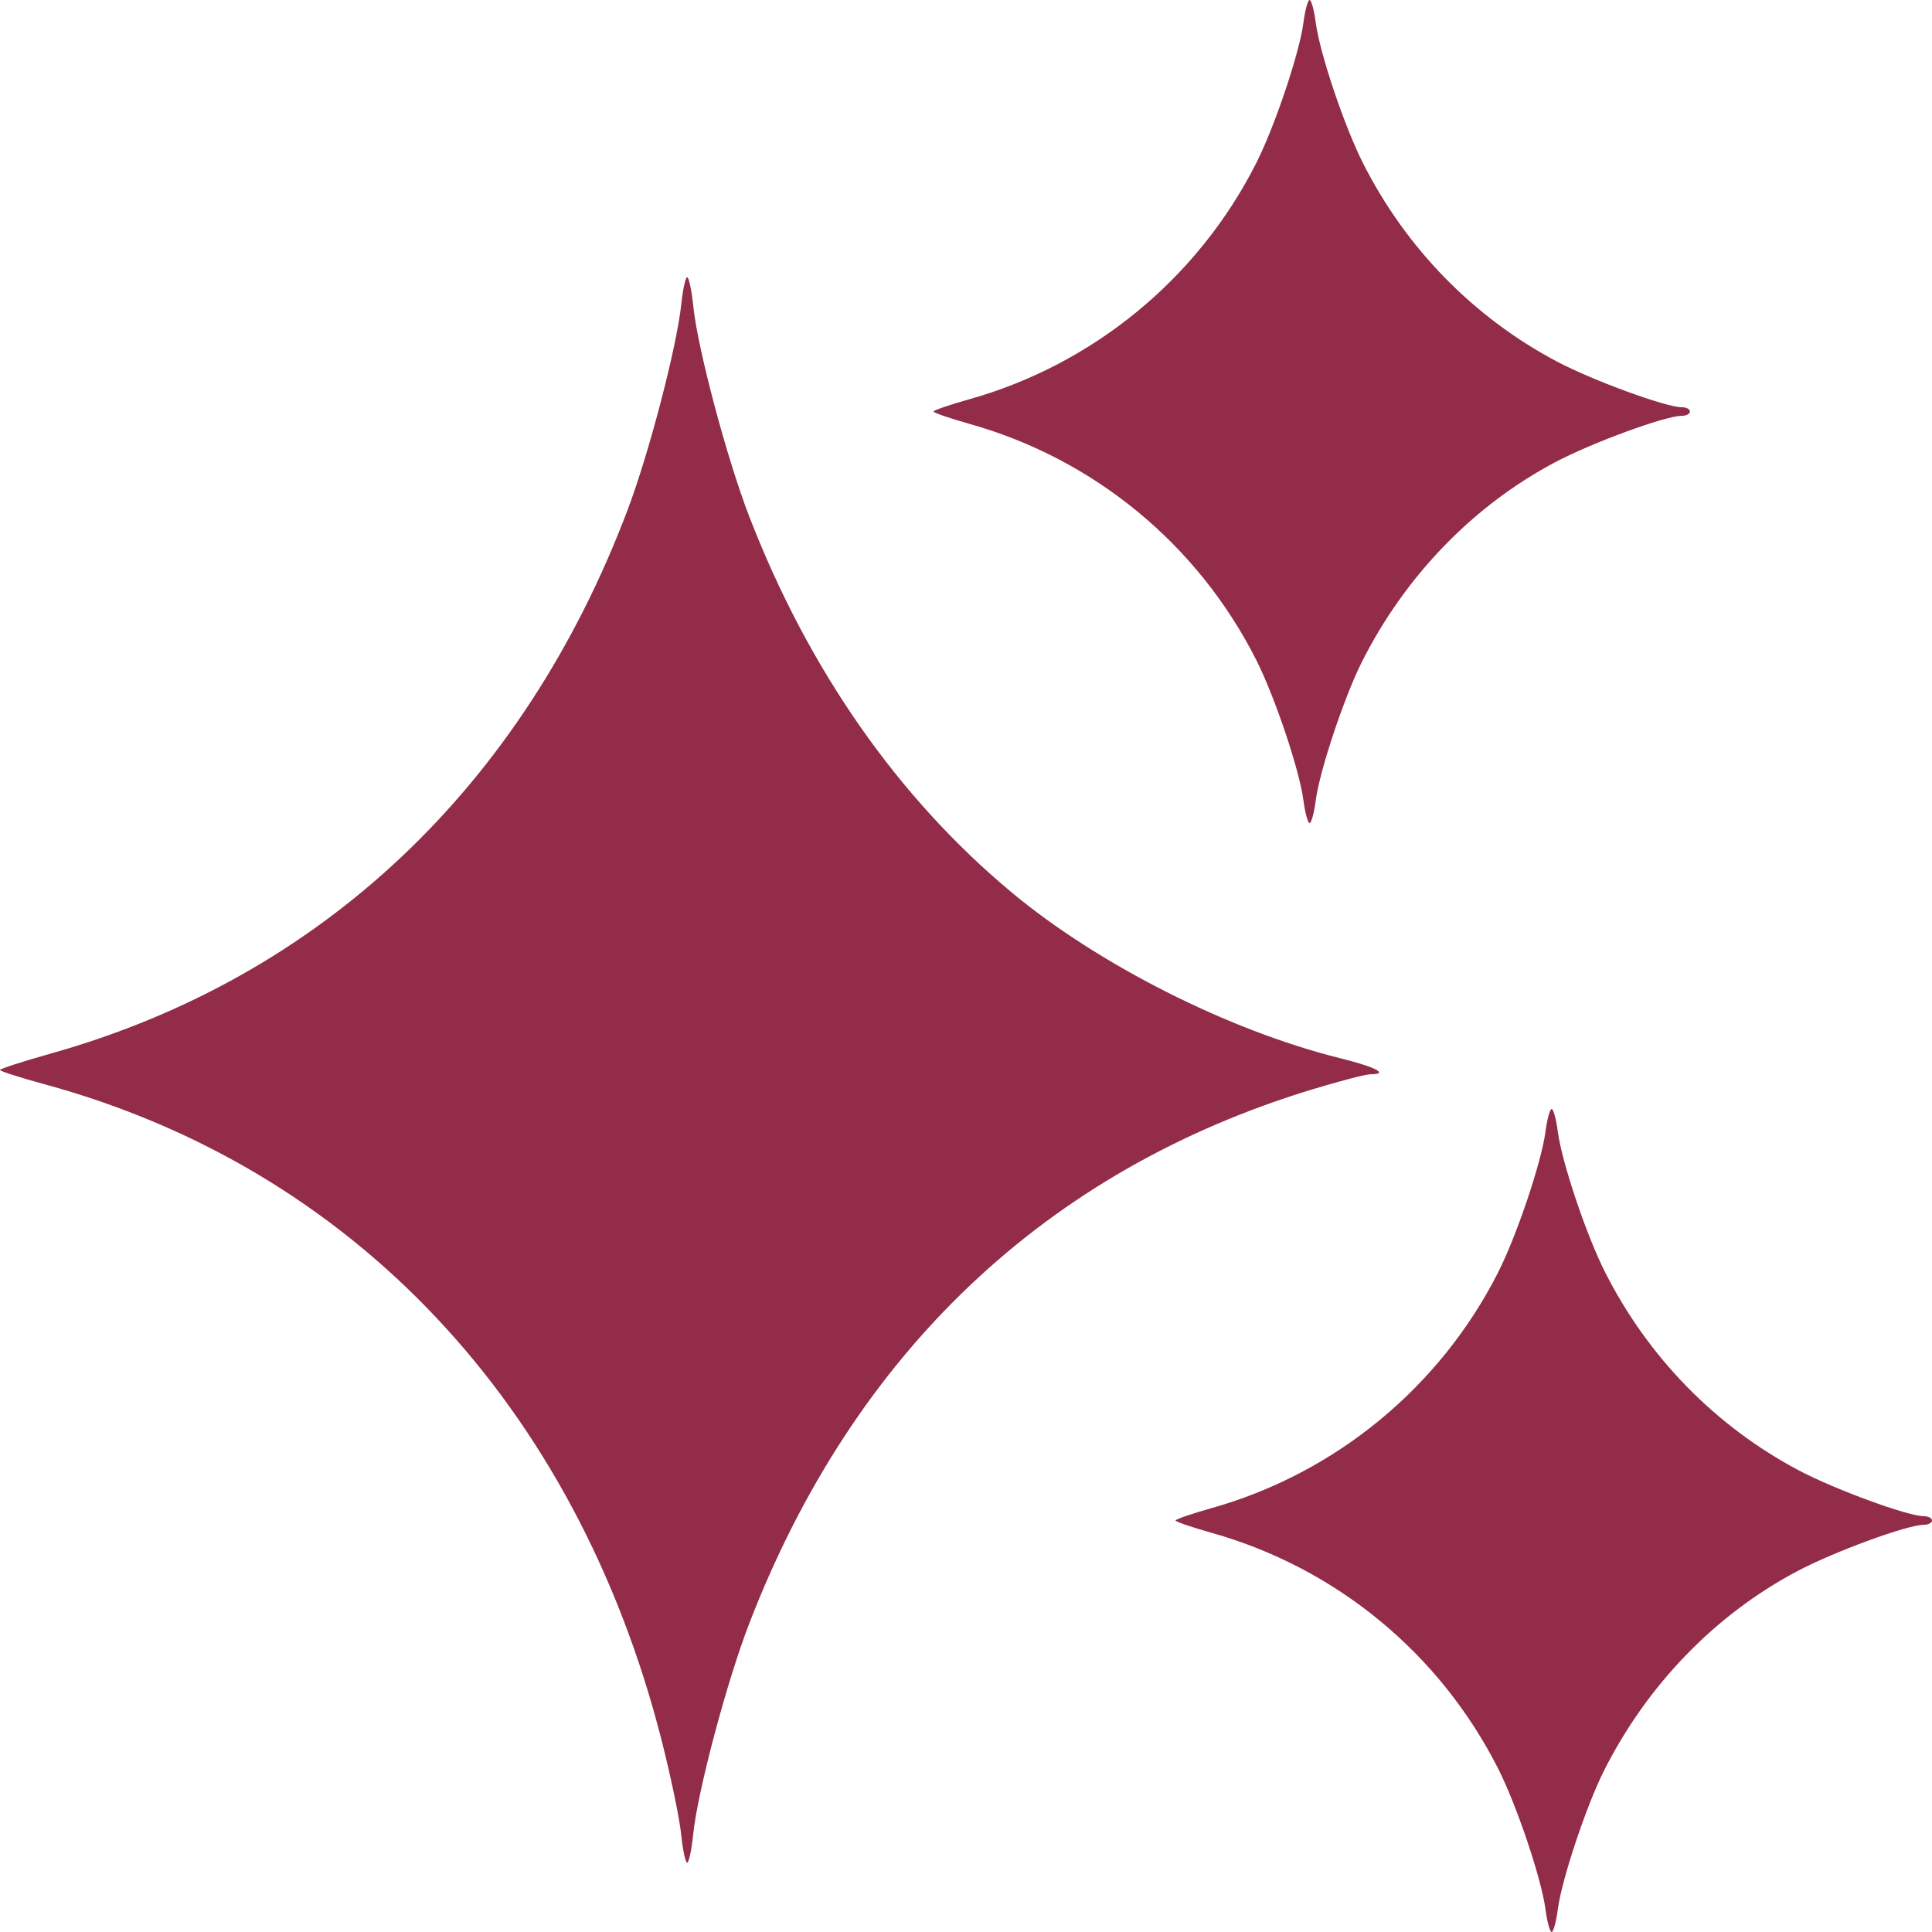 <svg width="46" height="46" viewBox="0 0 46 46" fill="none" xmlns="http://www.w3.org/2000/svg">
<path fill-rule="evenodd" clip-rule="evenodd" d="M31.034 0.541C30.94 1.262 30.353 3.007 29.91 3.884C28.522 6.628 26.032 8.677 23.076 9.507C22.609 9.638 22.227 9.769 22.227 9.798C22.227 9.827 22.609 9.959 23.076 10.09C26.046 10.924 28.516 12.956 29.91 15.712C30.353 16.589 30.94 18.335 31.034 19.055C31.073 19.353 31.139 19.596 31.181 19.596C31.223 19.596 31.289 19.353 31.328 19.055C31.418 18.356 32.004 16.599 32.424 15.763C33.452 13.716 35.08 12.035 37.032 11.003C37.914 10.537 39.65 9.901 40.04 9.901C40.148 9.901 40.237 9.855 40.237 9.798C40.237 9.741 40.147 9.695 40.037 9.695C39.66 9.695 37.922 9.058 37.073 8.61C35.088 7.56 33.478 5.914 32.452 3.884C32.008 3.007 31.421 1.262 31.328 0.541C31.289 0.244 31.223 0 31.181 0C31.139 0 31.073 0.244 31.034 0.541ZM16.221 7.242C16.115 8.253 15.461 10.764 14.951 12.119C12.456 18.736 7.637 23.282 1.2 25.087C0.54 25.273 0.001 25.447 4.17089e-07 25.475C-0.001 25.504 0.475 25.656 1.057 25.815C8.403 27.813 13.716 33.457 15.749 41.422C15.968 42.279 16.178 43.289 16.217 43.665C16.255 44.042 16.32 44.35 16.361 44.35C16.402 44.35 16.467 44.042 16.506 43.665C16.61 42.65 17.306 40.032 17.841 38.649C20.335 32.2 24.911 27.862 31.253 25.935C31.899 25.739 32.517 25.578 32.627 25.578C33.085 25.578 32.766 25.409 31.902 25.194C29.257 24.537 26.143 22.963 24.08 21.242C21.375 18.987 19.247 15.937 17.841 12.302C17.306 10.919 16.61 8.301 16.506 7.285C16.467 6.909 16.402 6.601 16.362 6.601C16.321 6.601 16.258 6.889 16.221 7.242ZM36.797 26.945C36.703 27.665 36.116 29.411 35.673 30.288C34.285 33.031 31.795 35.08 28.839 35.91C28.372 36.041 27.99 36.173 27.99 36.202C27.99 36.231 28.372 36.362 28.839 36.493C31.809 37.327 34.279 39.36 35.673 42.116C36.116 42.993 36.703 44.738 36.797 45.459C36.836 45.756 36.902 46 36.944 46C36.986 46 37.052 45.756 37.091 45.459C37.181 44.76 37.767 43.002 38.187 42.166C39.215 40.119 40.843 38.438 42.796 37.407C43.677 36.941 45.413 36.305 45.803 36.305C45.912 36.305 46 36.258 46 36.202C46 36.145 45.91 36.099 45.8 36.099C45.423 36.099 43.685 35.462 42.836 35.013C40.851 33.964 39.241 32.317 38.215 30.288C37.771 29.411 37.184 27.665 37.091 26.945C37.052 26.647 36.986 26.404 36.944 26.404C36.902 26.404 36.836 26.647 36.797 26.945Z" fill="#922C48"/>
</svg>
